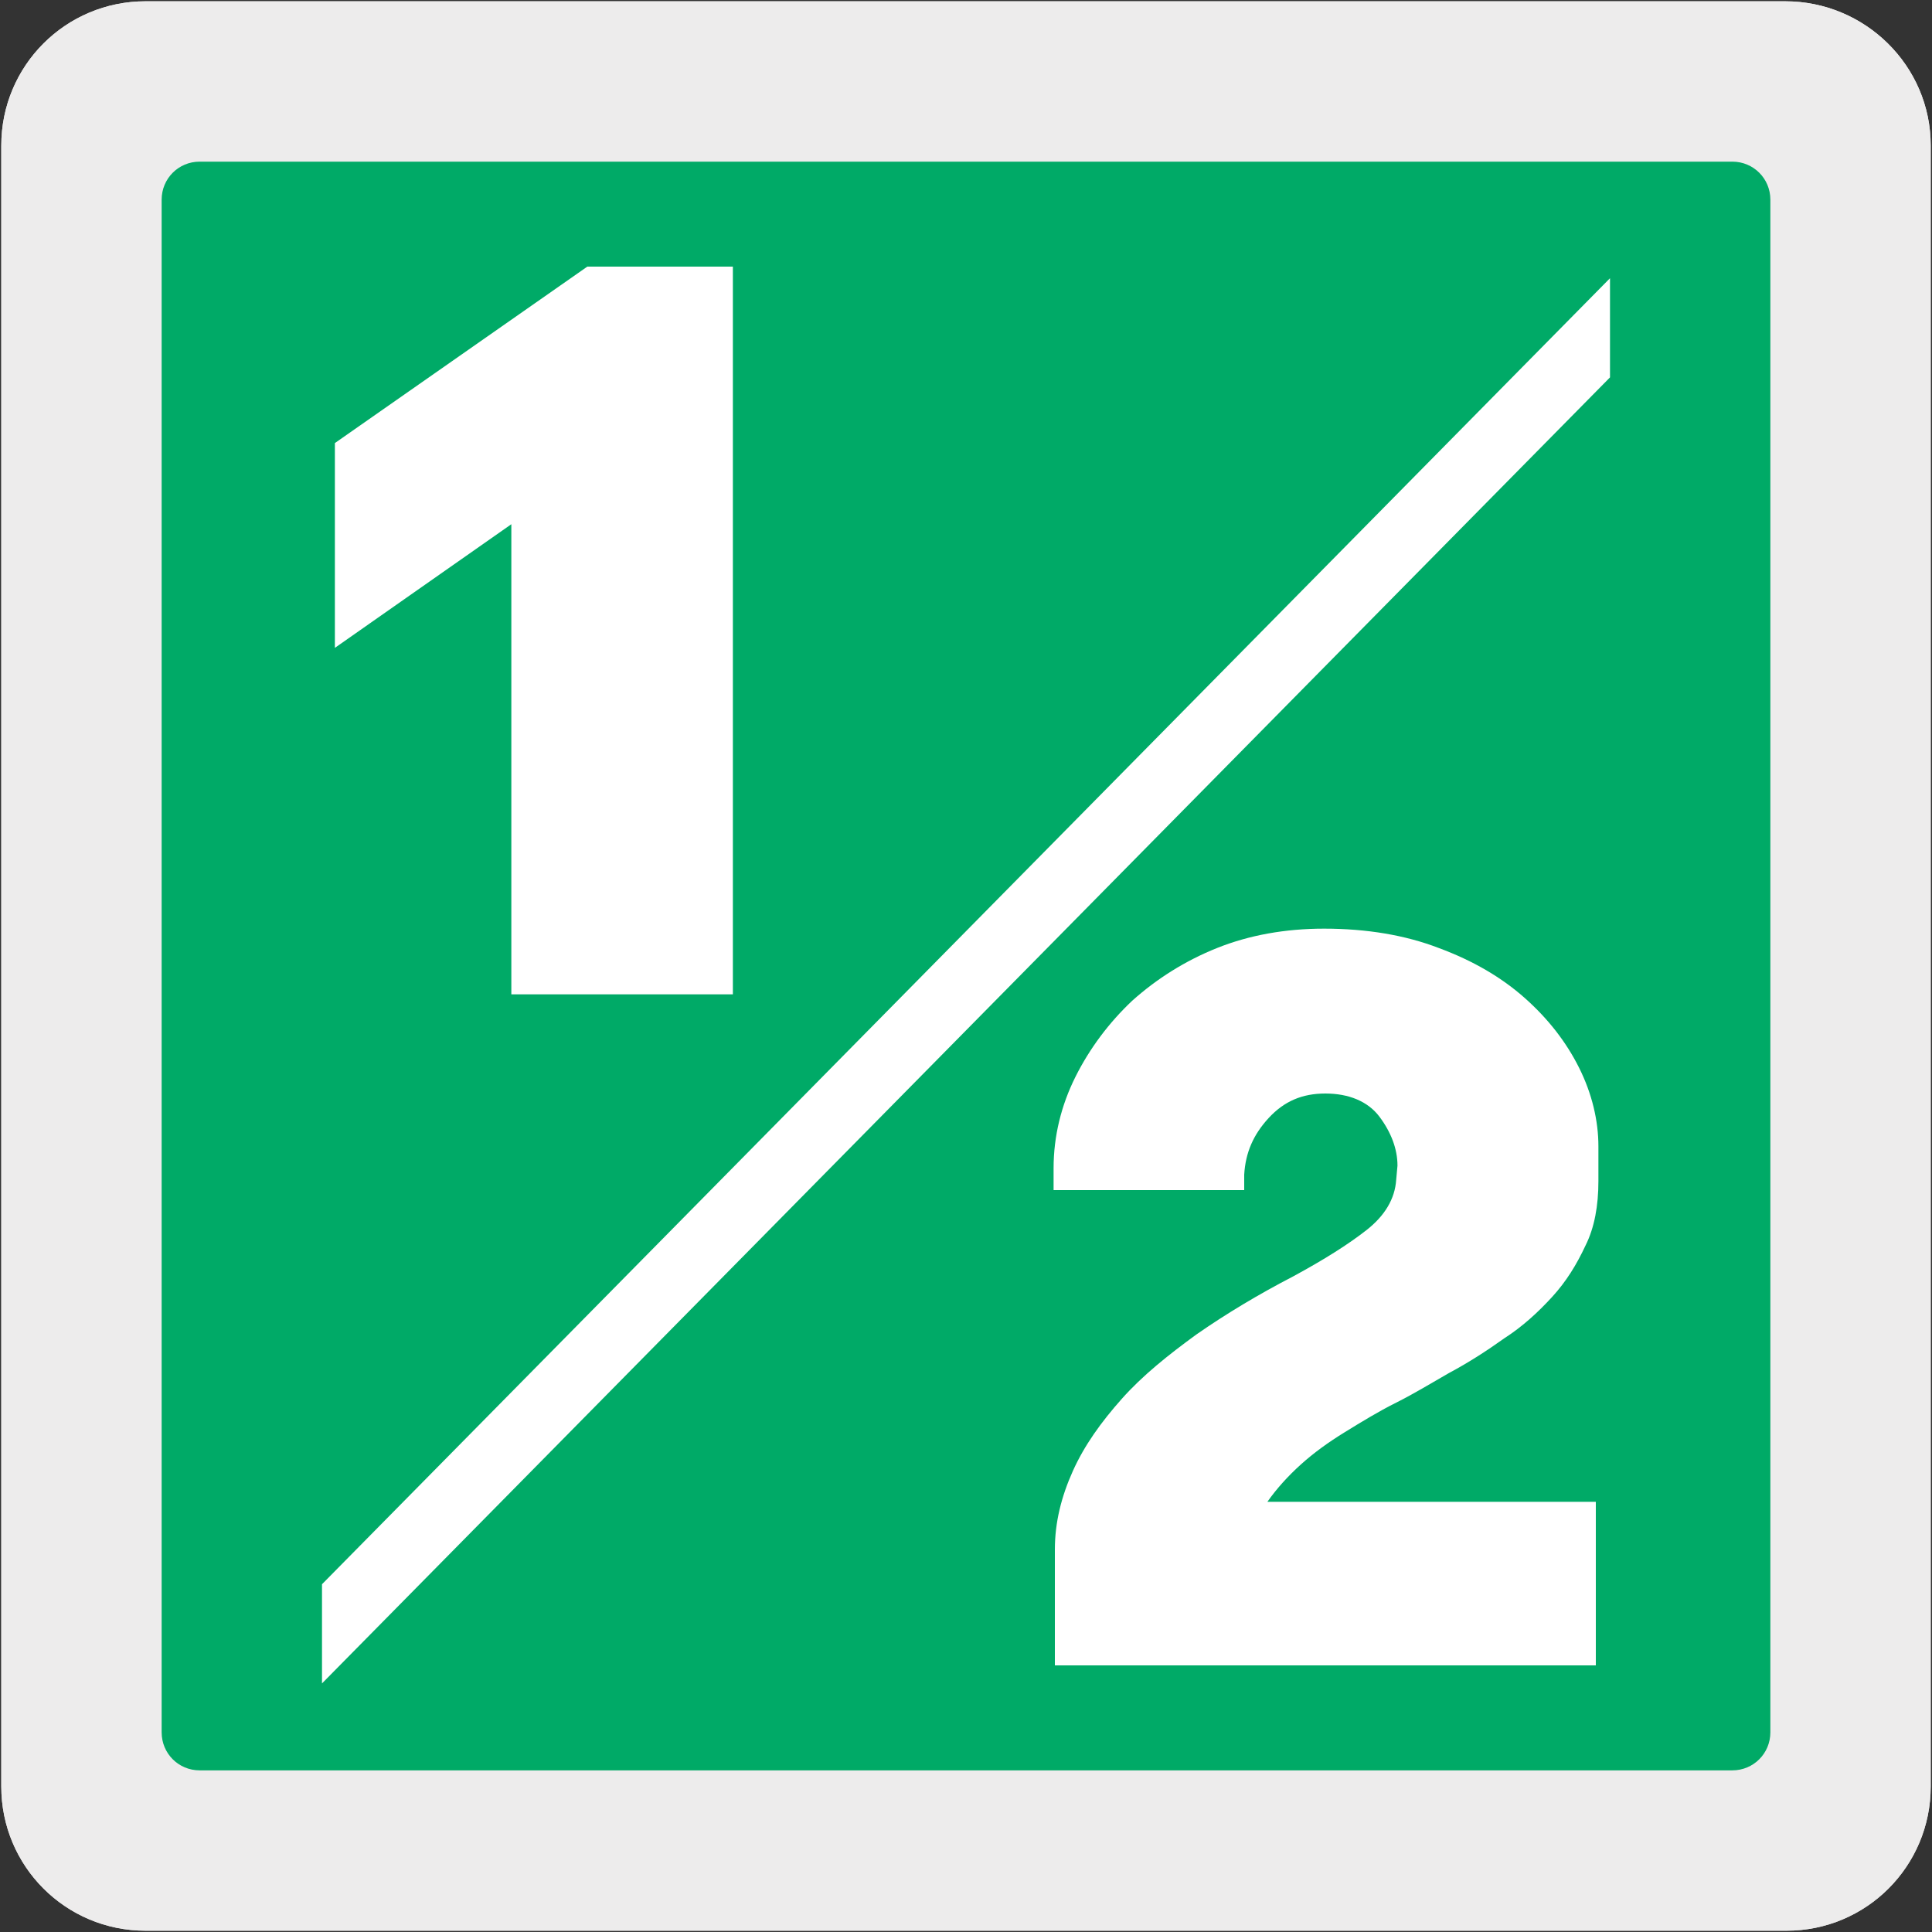 <?xml version="1.0" encoding="utf-8"?>
<!-- Generator: Adobe Illustrator 27.0.1, SVG Export Plug-In . SVG Version: 6.00 Build 0)  -->
<svg version="1.1" xmlns="http://www.w3.org/2000/svg" xmlns:xlink="http://www.w3.org/1999/xlink" x="0px" y="0px"
	 viewBox="0 0 150 150" style="enable-background:new 0 0 150 150;" xml:space="preserve">
<rect x="0" y="0" width="150" height="150" fill="#333333" stroke="none"/>
<style type="text/css">
	.st0{fill:#EDECEC;}
	.st1{display:none;}
	.st2{display:inline;fill:#77787B;}
	.st3{display:inline;fill:#FFFFFF;}
	.st4{fill:#00AA67;}
	.st5{fill:none;stroke:#00AA66;stroke-width:0.5;stroke-miterlimit:10;}
	.st6{fill:#FFFFFF;}
</style>
<g id="Capa_1">
	<g id="Capa_2_00000153668088940151777140000001312934053299105197_">
		<path class="st0" d="M11.3,0.1h127.3c6.2,0,11.3,5,11.3,11.2v127.4c0,6.2-5,11.2-11.2,11.2l0,0H11.3c-6.2,0-11.2-5-11.2-11.2l0,0
			l0,0V11.3C0.1,5.1,5.1,0.1,11.3,0.1L11.3,0.1z"/>
		<path class="st0" d="M11.3,0.1h127.3c6.2,0,11.3,5,11.3,11.2v127.4c0,6.2-5,11.2-11.2,11.2l0,0H11.3c-6.2,0-11.2-5-11.2-11.2l0,0
			l0,0V11.3C0.1,5.1,5.1,0.1,11.3,0.1L11.3,0.1z"/>
	</g>
</g>
<g id="Layer_2" class="st1">
	<path class="st2" d="M134.5,137.2h-119c-1.5,0-2.7-1.2-2.7-2.7v-119c0-1.5,1.2-2.7,2.7-2.7h119c1.5,0,2.7,1.2,2.7,2.7v119
		C137.2,136,136,137.2,134.5,137.2"/>
	<polygon class="st3" points="79.4,34.5 91.6,34.5 91.6,115.5 73.1,115.5 73.1,55.8 58.4,66.1 58.4,49.1 	"/>
</g>
<g id="Layer_3">
	<path class="st4" d="M134.5,137.2h-119c-1.5,0-2.7-1.2-2.7-2.7v-119c0-1.5,1.2-2.7,2.7-2.7h119c1.5,0,2.7,1.2,2.7,2.7v119
		C137.2,136,136,137.2,134.5,137.2"/>
	<path class="st5" d="M134.5,137.2h-119c-1.5,0-2.7-1.2-2.7-2.7v-119c0-1.5,1.2-2.7,2.7-2.7h119c1.5,0,2.7,1.2,2.7,2.7v119
		C137.2,136,136,137.2,134.5,137.2z"/>
	<polygon class="st6" points="45.6,20.7 56.9,20.7 56.9,77.2 39.7,77.2 39.7,40.7 26,50.3 26,34.4 	"/>
	<polygon class="st6" points="125,29.3 25,130.7 25,123 125,21.6 	"/>
	<path class="st6" d="M123.9,129.3h-42v-9c0-2.1,0.5-4.1,1.4-6.1c0.9-2,2.2-3.8,3.8-5.6c1.6-1.8,3.6-3.4,5.8-5
		c2.3-1.6,4.8-3.1,7.5-4.5c2.4-1.3,4.3-2.5,5.7-3.6c1.4-1.1,2.2-2.4,2.3-3.9l0.1-1.1c0-1.3-0.5-2.6-1.4-3.8
		c-0.9-1.2-2.4-1.8-4.2-1.8c-1.8,0-3.2,0.6-4.4,1.9c-1.2,1.3-1.8,2.7-1.9,4.4l0,0.6l0,0.6H81.8v-1.7c0-2.5,0.6-4.9,1.7-7.1
		c1.1-2.2,2.6-4.2,4.4-5.9c1.9-1.7,4.1-3.1,6.6-4.1c2.5-1,5.3-1.5,8.3-1.5c3.3,0,6.3,0.5,8.9,1.5c2.7,1,4.9,2.3,6.7,3.9
		c1.8,1.6,3.2,3.4,4.2,5.4s1.5,4.1,1.5,6.1v2.7c0,1.9-0.3,3.6-1,5c-0.7,1.5-1.5,2.8-2.6,4c-1.1,1.2-2.3,2.3-3.7,3.2
		c-1.4,1-2.8,1.9-4.3,2.7c-1.4,0.8-2.7,1.6-4.1,2.3c-1.4,0.7-2.7,1.5-4,2.3c-1.3,0.8-2.4,1.6-3.4,2.5c-1,0.9-1.9,1.9-2.6,2.9h25.5
		V129.3z"/>
</g>
</svg>
